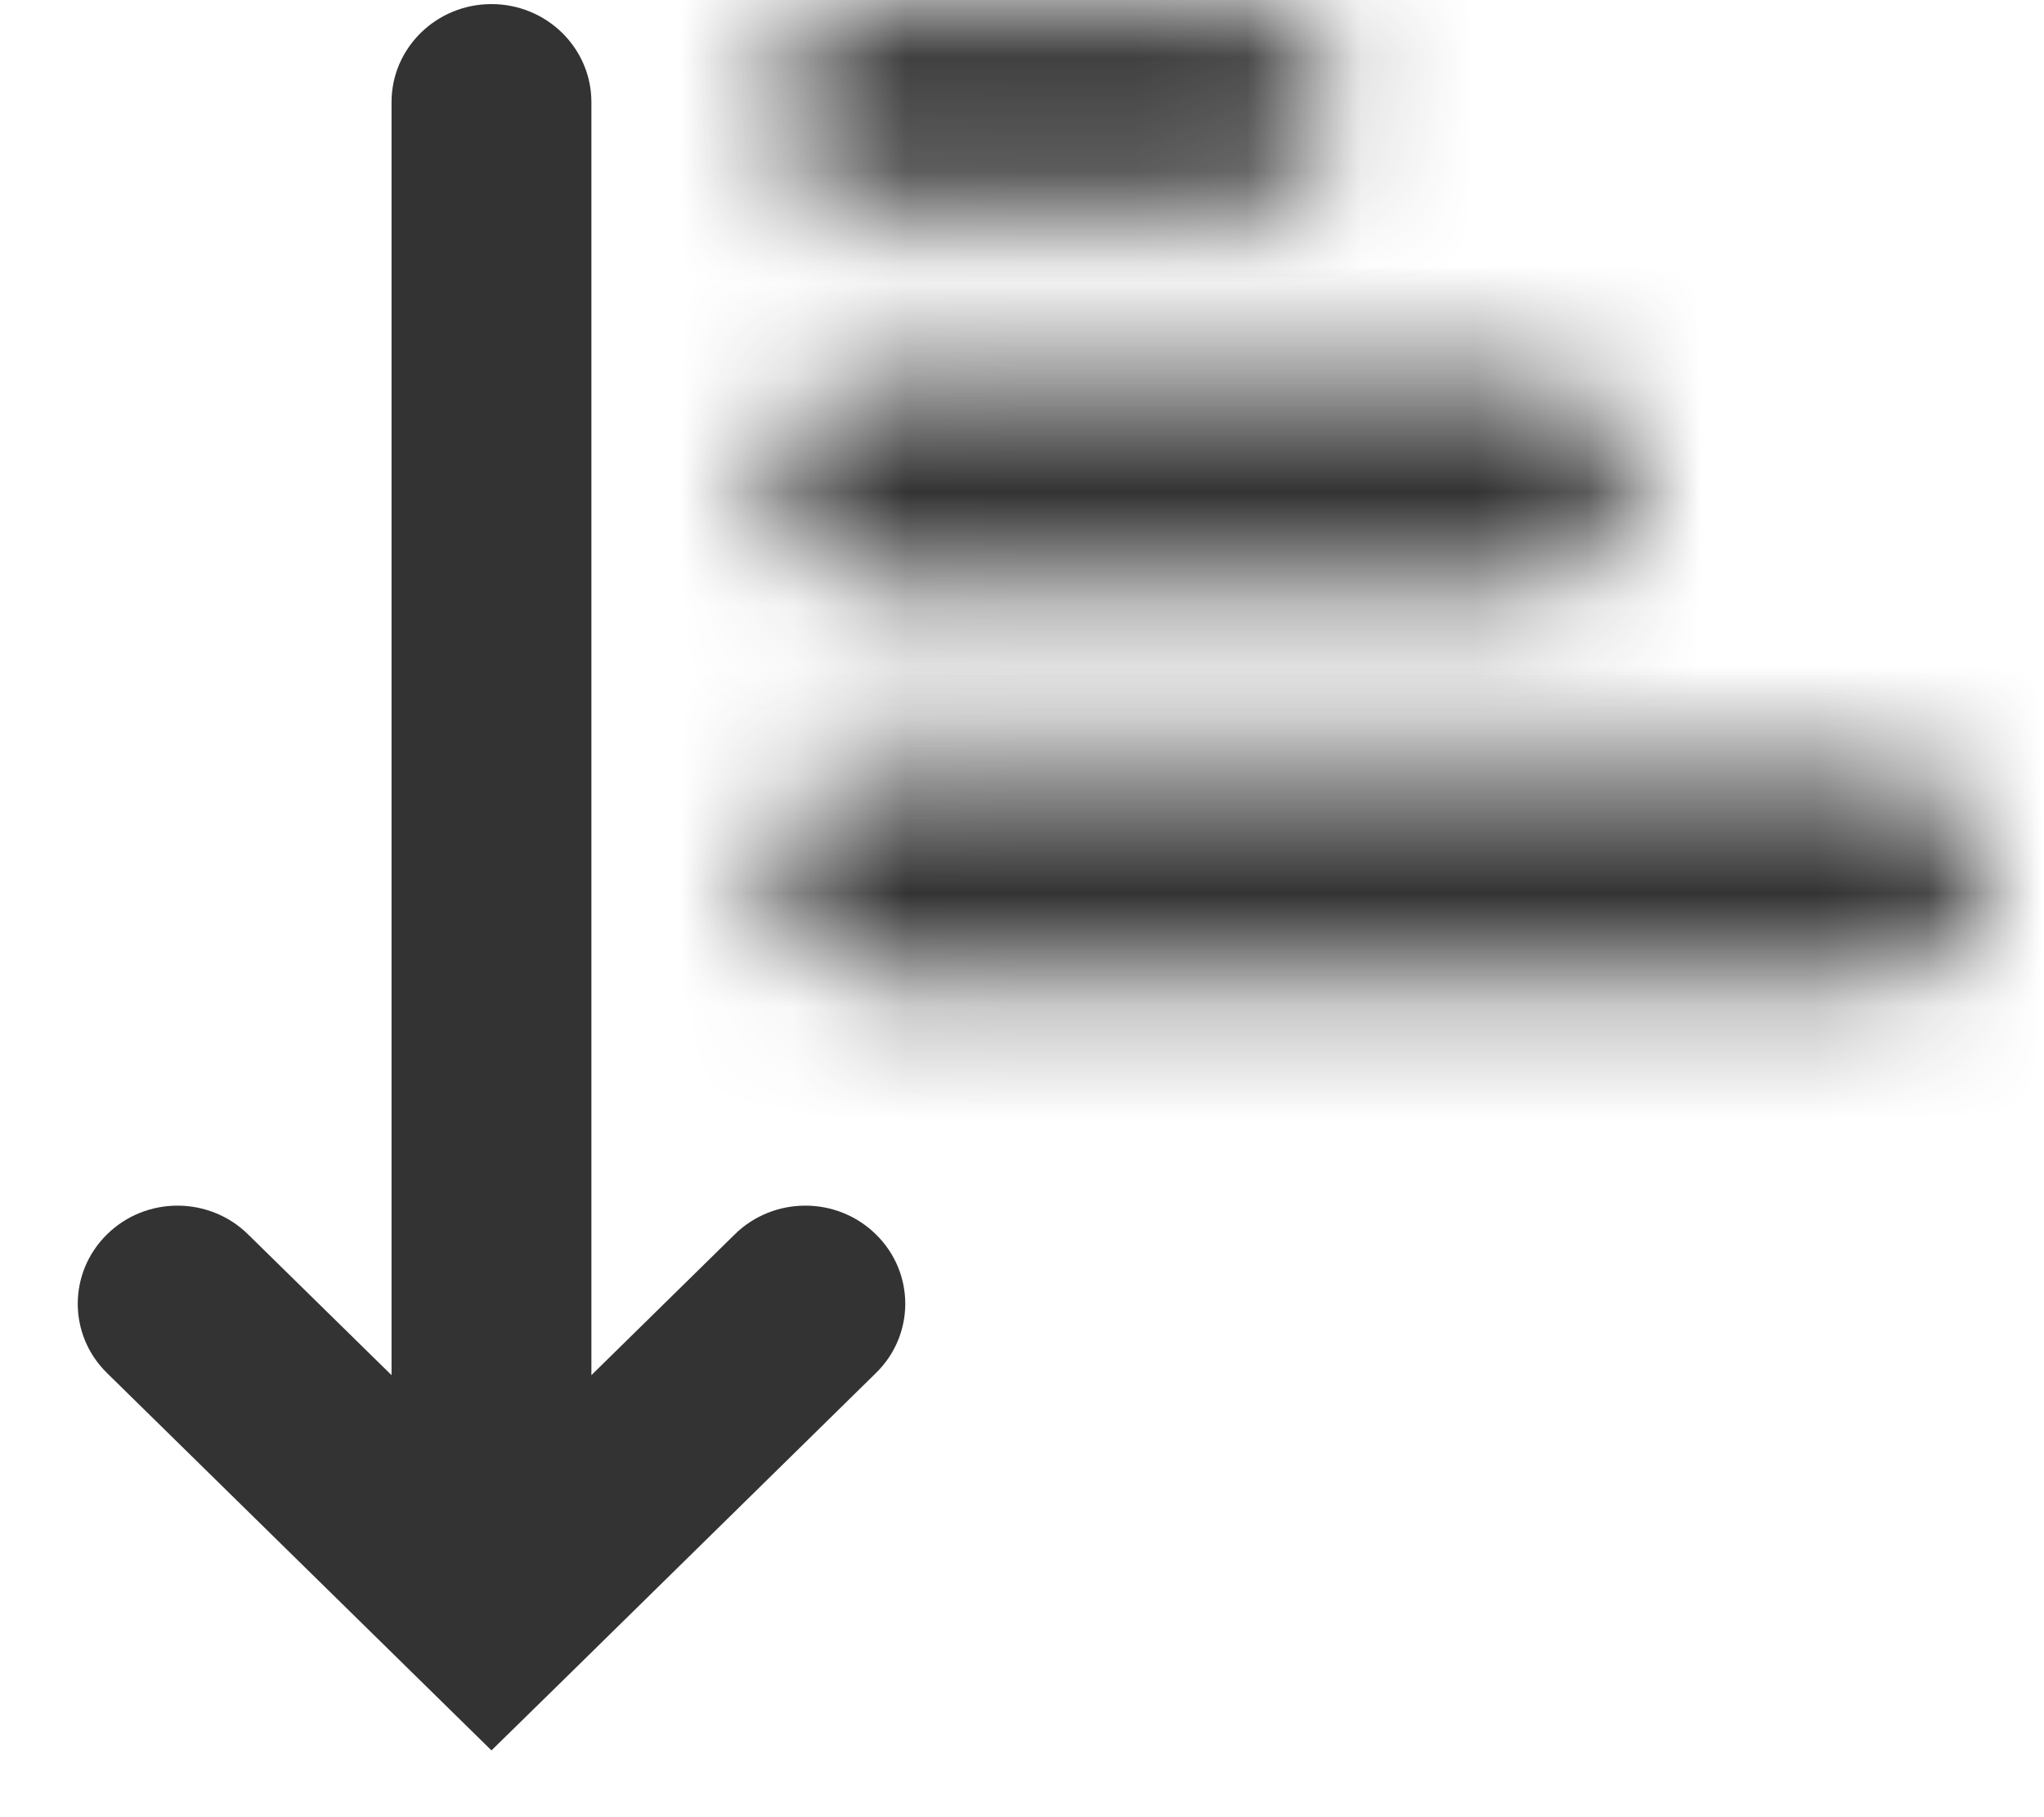 <?xml version="1.0" encoding="UTF-8" standalone="no"?>
<svg width="18px" height="16px" viewBox="0 0 18 16" version="1.1" xmlns="http://www.w3.org/2000/svg" xmlns:xlink="http://www.w3.org/1999/xlink">
    <!-- Generator: sketchtool 3.6.1 (26313) - http://www.bohemiancoding.com/sketch -->
    <title>icon _Sort</title>
    <desc>Created with sketchtool.</desc>
    <defs>
        <path id="path-1" d="M1.164,0.036 C0.69,0.036 0.305,0.436 0.305,0.929 L0.305,0.929 C0.305,1.422 0.69,1.822 1.164,1.822 L1.164,1.822 L4.446,1.822 C4.92,1.822 5.305,1.422 5.305,0.929 L5.305,0.929 C5.305,0.436 4.92,0.036 4.446,0.036 L4.446,0.036 L1.164,0.036 Z"></path>
        <path id="path-3" d="M1.164,0.534 C0.691,0.534 0.305,0.936 0.305,1.427 L0.305,1.427 C0.305,1.921 0.691,2.321 1.164,2.321 L1.164,2.321 L7.051,2.321 C7.525,2.321 7.91,1.921 7.91,1.427 L7.91,1.427 C7.91,0.936 7.525,0.534 7.051,0.534 L7.051,0.534 L1.164,0.534 Z"></path>
        <path id="path-5" d="M1.164,0.469 C0.691,0.469 0.305,0.869 0.305,1.362 L0.305,1.362 C0.305,1.856 0.691,2.256 1.164,2.256 L1.164,2.256 L10.146,2.256 C10.619,2.256 11.004,1.856 11.004,1.362 L11.004,1.362 C11.004,0.869 10.619,0.469 10.146,0.469 L10.146,0.469 L1.164,0.469 Z"></path>
    </defs>
    <g id="Page-1" stroke="none" stroke-width="1" fill="none" fill-rule="evenodd">
        <g id="Desktop_No-fav-no-groups" transform="translate(-717, -239)">
            <g id="icon-_Sort" transform="translate(708, 229)">
                <g id="sort-icon" transform="translate(9, 10)">
                    <path d="M7.714,10.869 C7.371,10.531 6.813,10.531 6.47,10.869 L5.208,12.108 L5.208,0.899 C5.208,0.423 4.814,0.036 4.328,0.036 C3.842,0.036 3.448,0.423 3.448,0.899 L3.448,12.108 L2.185,10.869 C1.842,10.531 1.284,10.531 0.942,10.869 C0.599,11.206 0.599,11.753 0.942,12.089 L4.328,15.412 L4.951,14.802 L7.714,12.089 C8.058,11.753 8.058,11.206 7.714,10.869" id="Fill-1" fill="#333333"></path>
                    <g id="Group-5" transform="translate(6.48, 0)">
                        <mask id="mask-2" fill="white">
                            <use xlink:href="#path-1"></use>
                        </mask>
                        <g id="Clip-4"></g>
                        <path d="M-2.74,-2.953 L8.35,-2.953 L8.35,4.811 L-2.74,4.811 L-2.74,-2.953 Z" id="Fill-3" fill="#333333" mask="url(#mask-2)"></path>
                    </g>
                    <g id="Group-8" transform="translate(6.48, 2.826)">
                        <mask id="mask-4" fill="white">
                            <use xlink:href="#path-3"></use>
                        </mask>
                        <g id="Clip-7"></g>
                        <path d="M-2.74,-2.455 L10.955,-2.455 L10.955,5.309 L-2.74,5.309 L-2.74,-2.455 Z" id="Fill-6" fill="#333333" mask="url(#mask-4)"></path>
                    </g>
                    <g id="Group-11" transform="translate(6.48, 6.36)">
                        <mask id="mask-6" fill="white">
                            <use xlink:href="#path-5"></use>
                        </mask>
                        <g id="Clip-10"></g>
                        <path d="M-2.74,-2.52 L14.049,-2.52 L14.049,5.244 L-2.74,5.244 L-2.74,-2.52 Z" id="Fill-9" fill="#333333" mask="url(#mask-6)"></path>
                    </g>
                </g>
                <rect id="Rectangle-12" x="0" y="0" width="36" height="36"></rect>
            </g>
        </g>
    </g>
</svg>